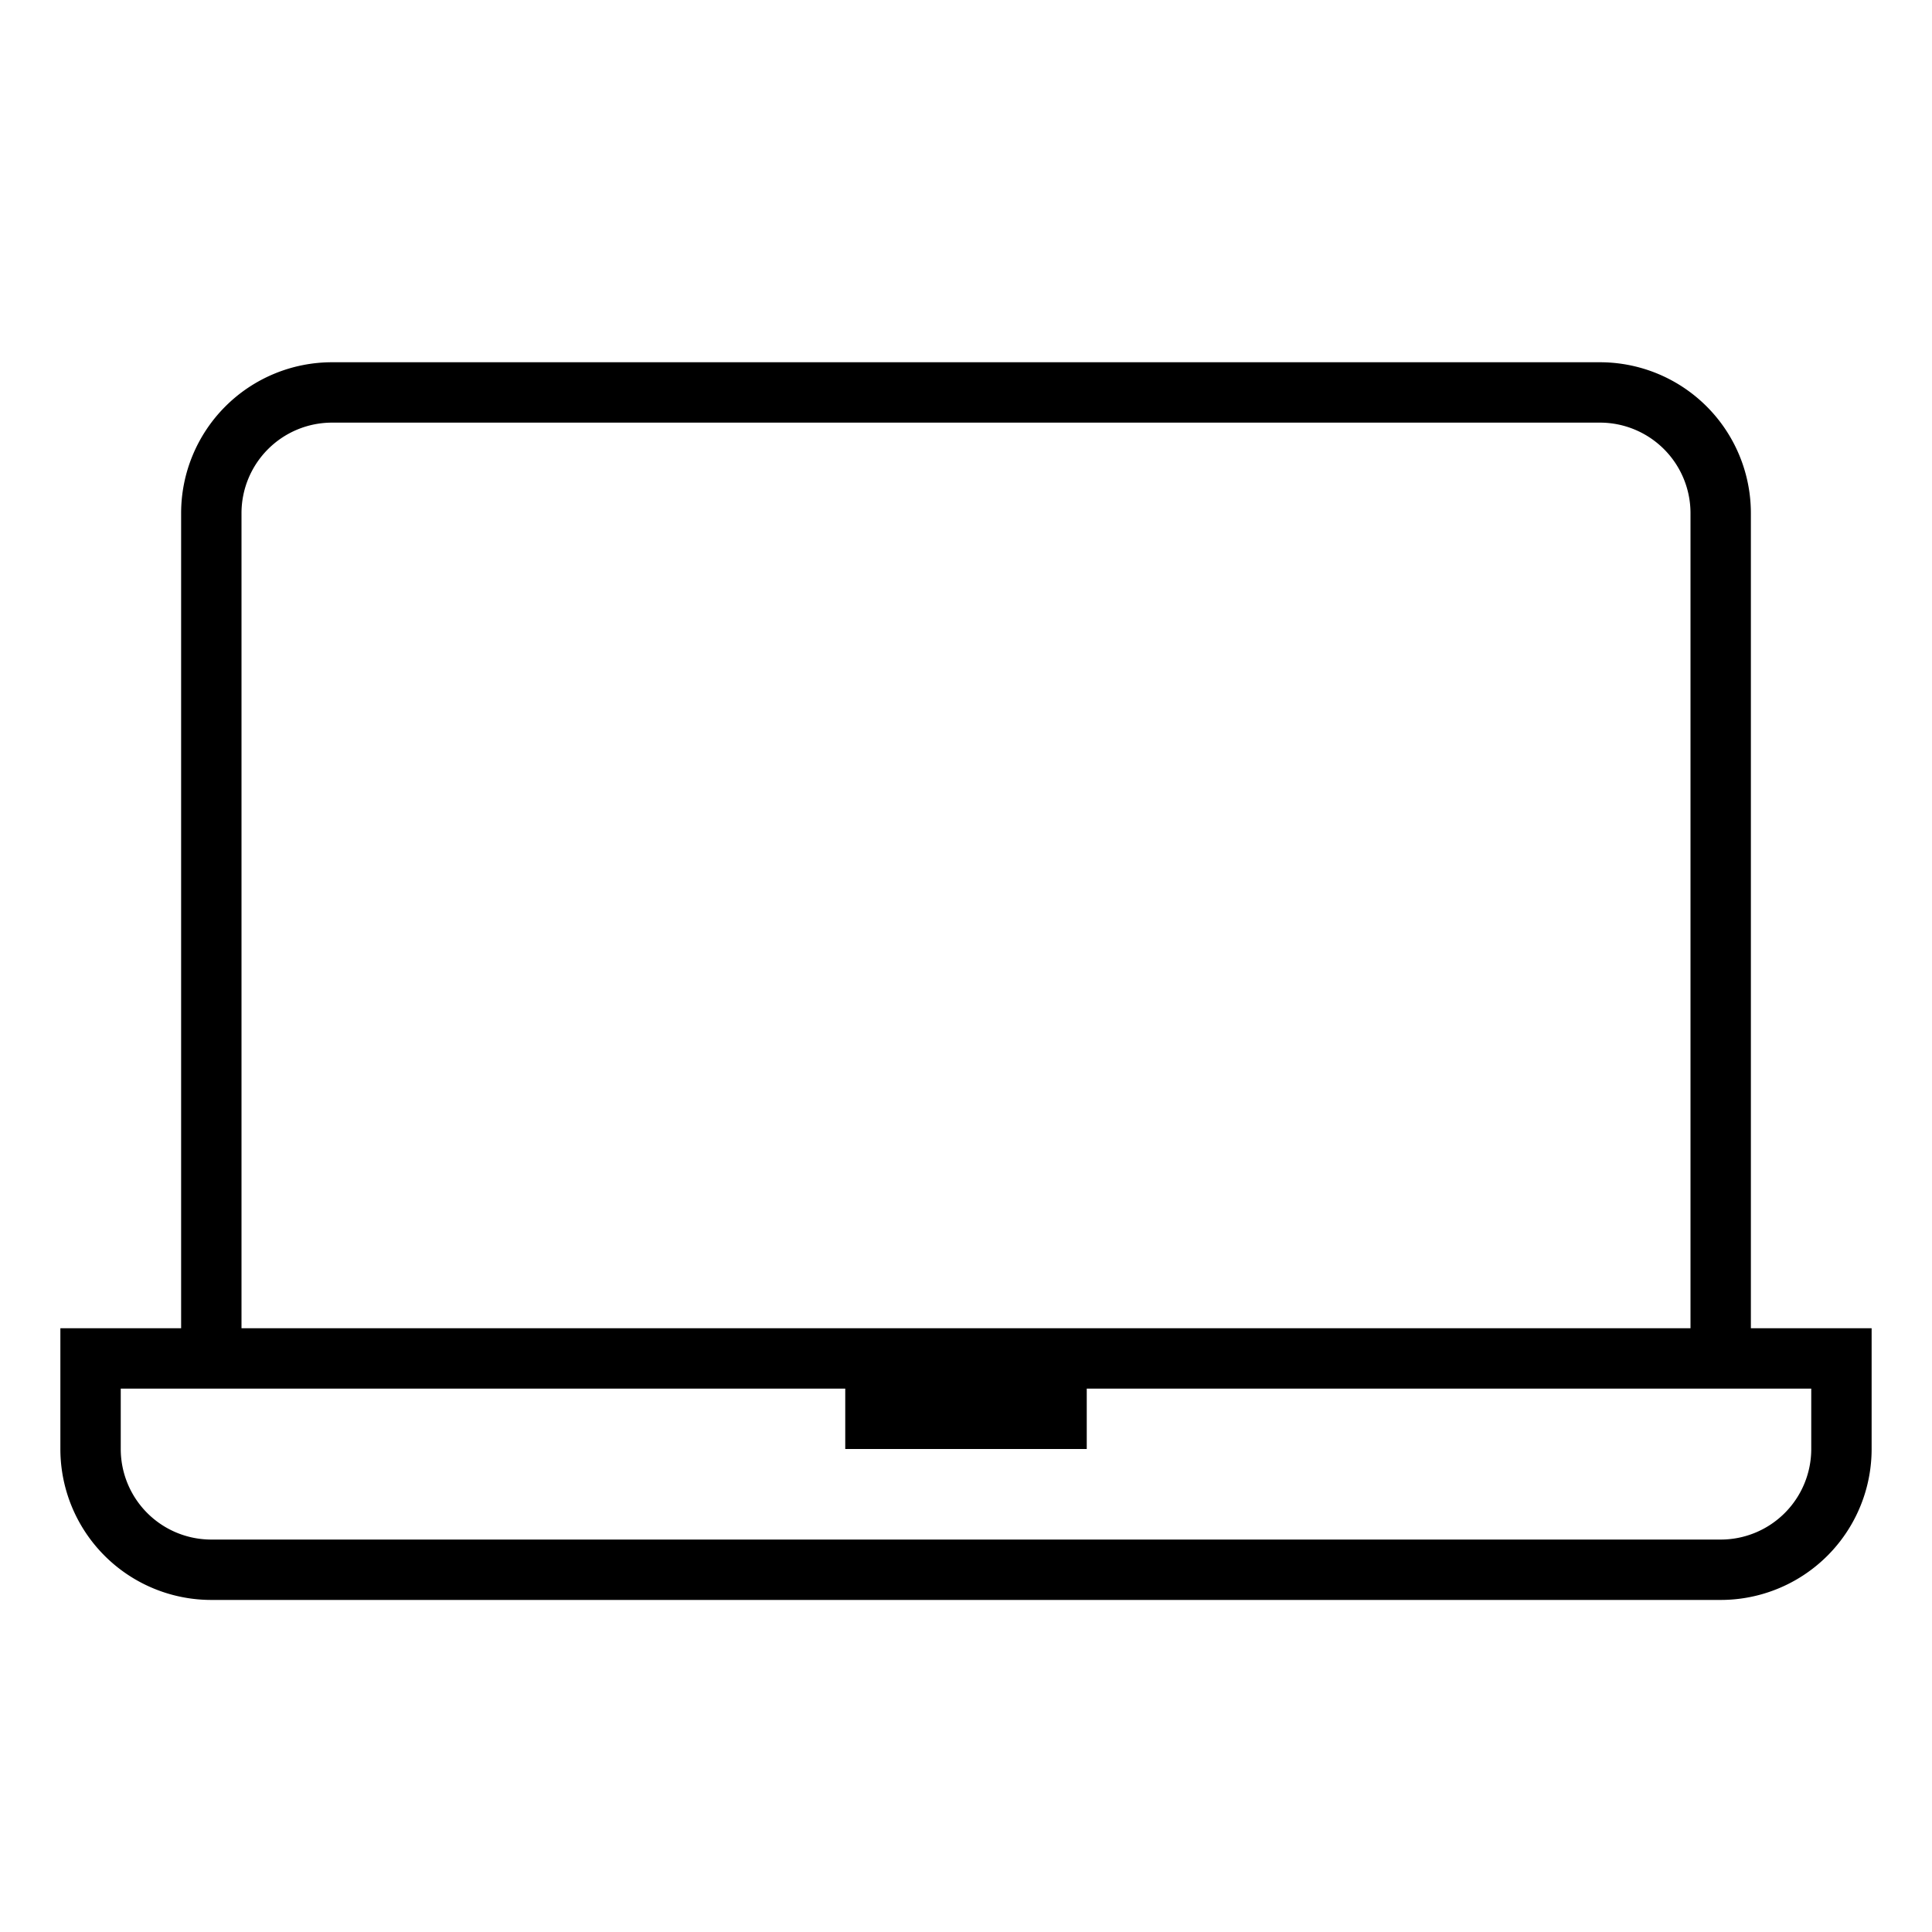 <svg xmlns="http://www.w3.org/2000/svg" viewBox="0 0 64 64"><path class="svg-base" d="M58 44V17a5 5 0 00-5-5H11a5 5 0 00-5 5v27H2v4a5 5 0 005 5h50a5 5 0 005-5v-4zM8 17a3 3 0 013-3h42a3 3 0 013 3v27H8zm52 31a3 3 0 01-3 3H7a3 3 0 01-3-3v-2h24v2h8v-2h24z"/></svg>